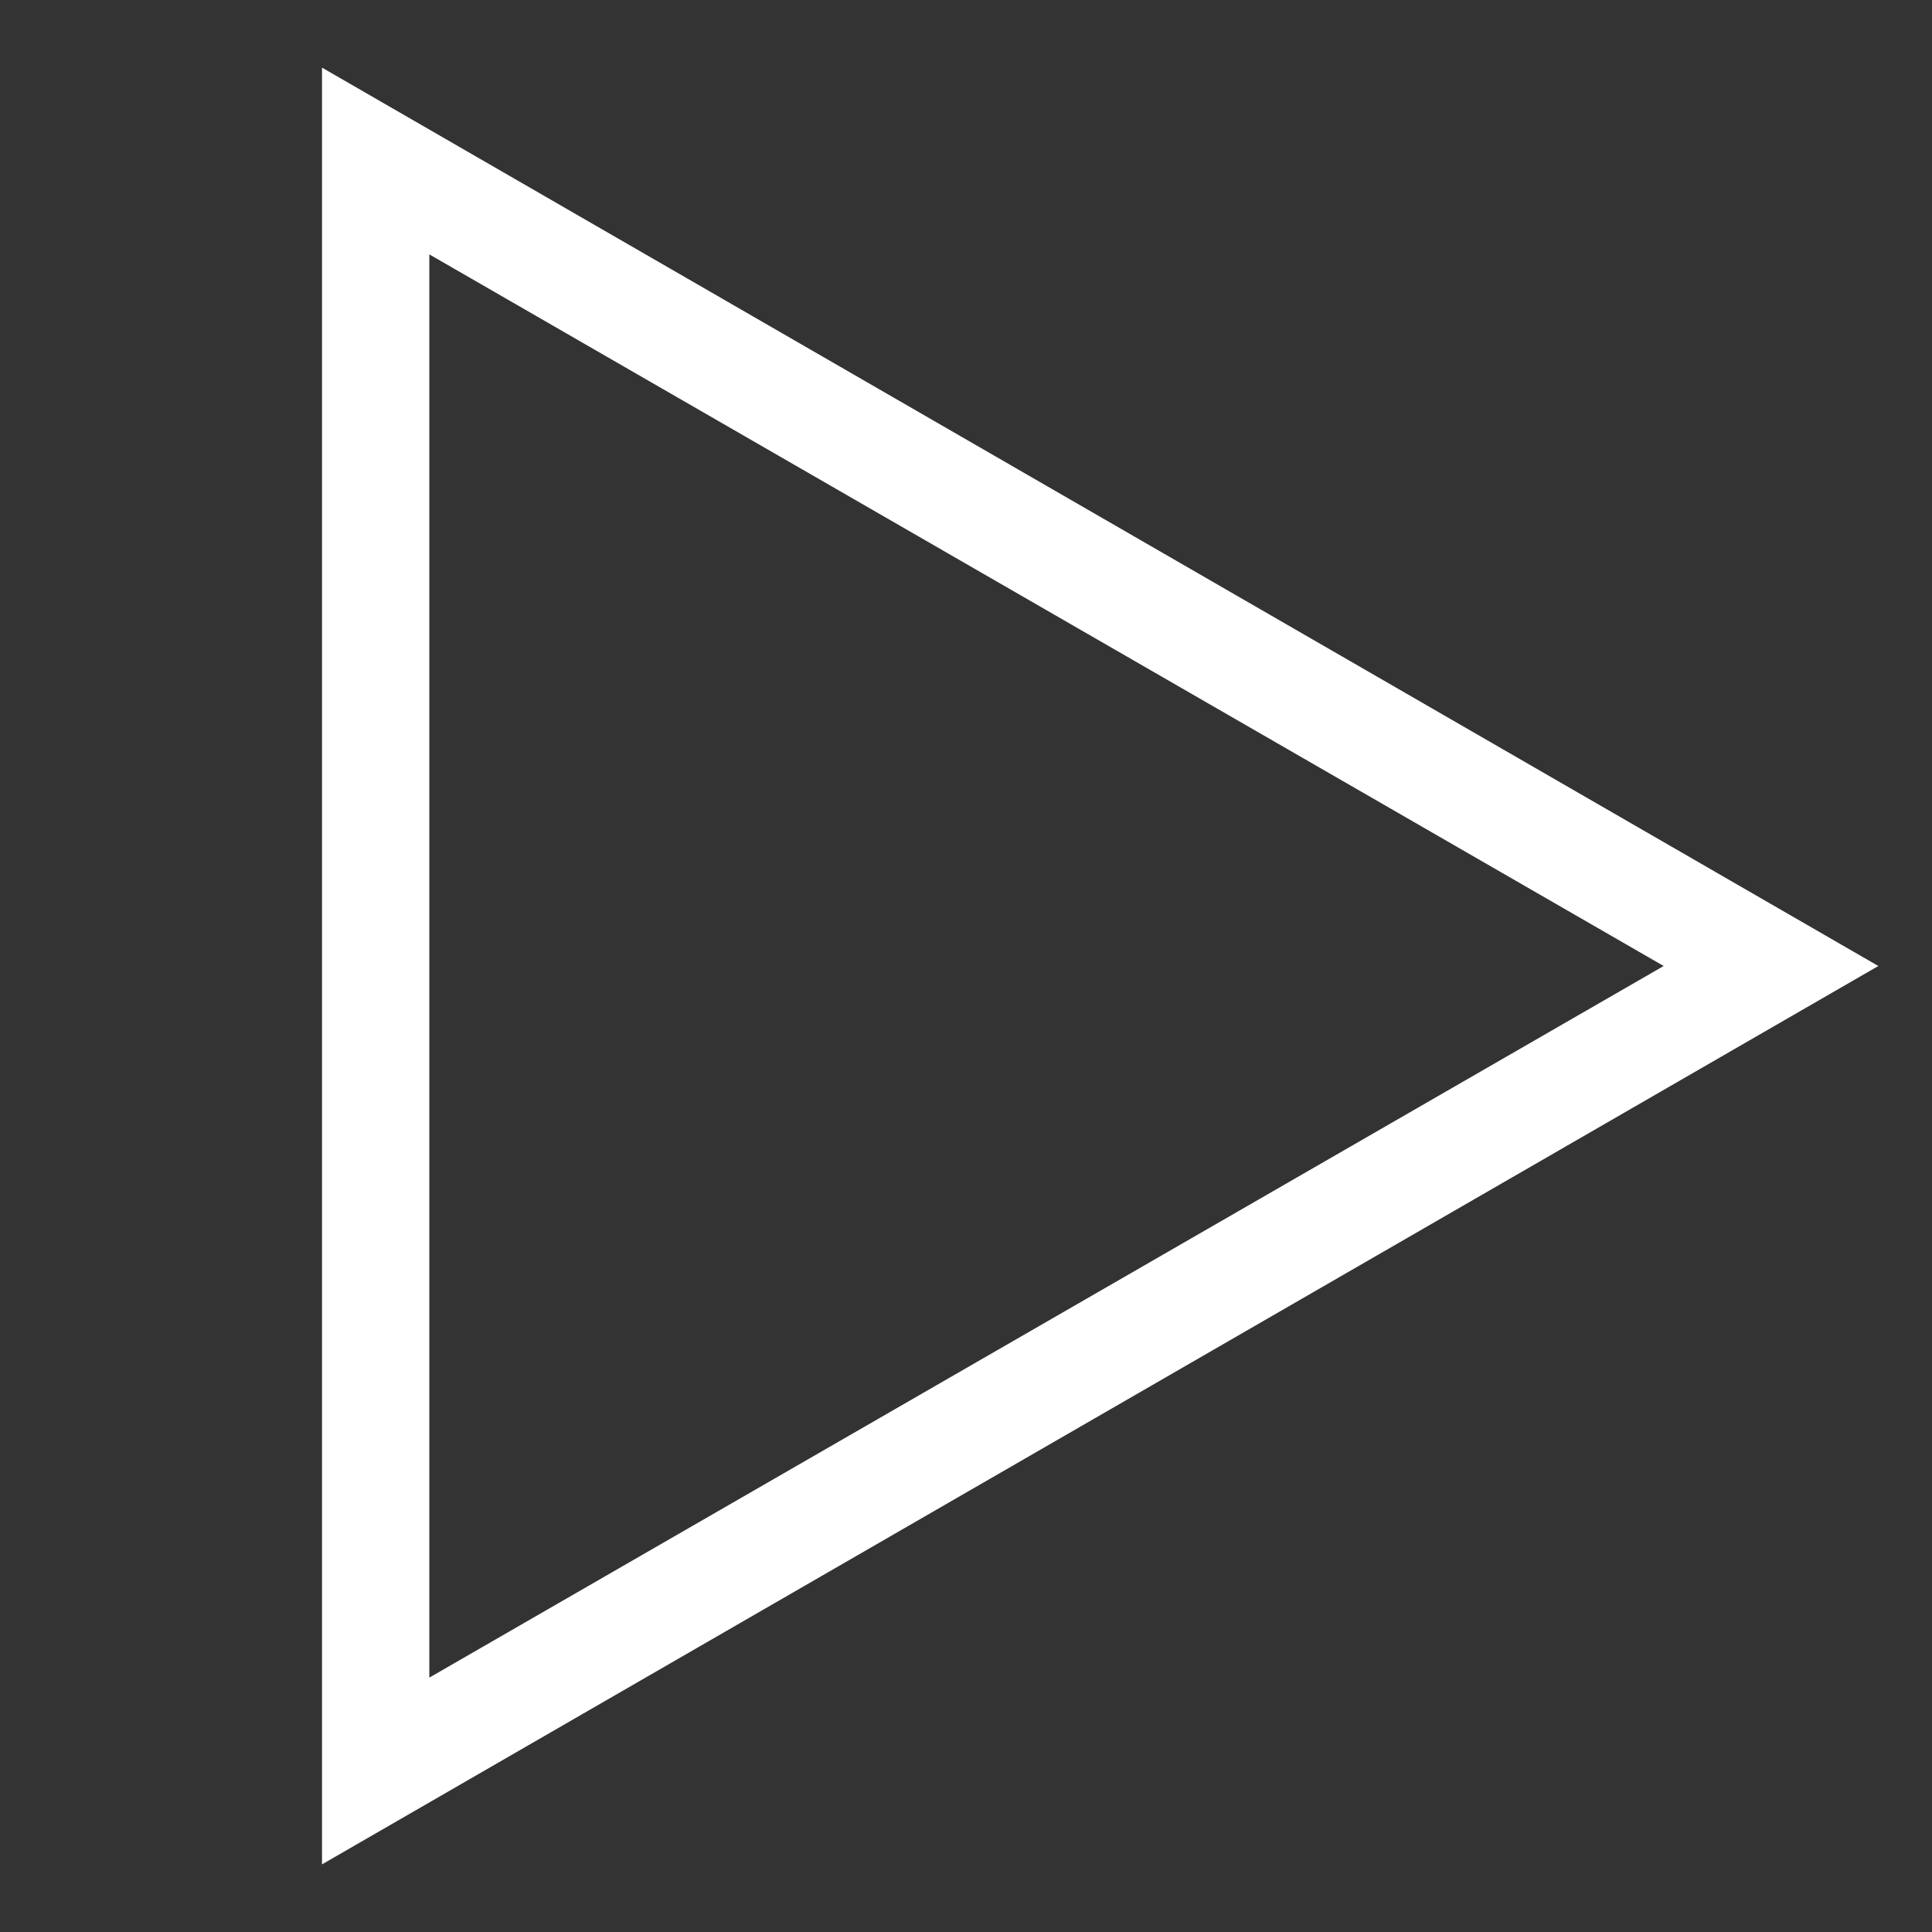 <svg width="18" height="18" viewBox="0 0 18 18" fill="none" xmlns="http://www.w3.org/2000/svg">
<rect x="0" y="0" width="18" height="18" fill="#333333" stroke="none"/>
<path d="M3 17.37V0.63L17.5 9L3 17.37ZM4 2.37V15.63L15.5 9L4 2.37Z" fill="white"/>
</svg>
